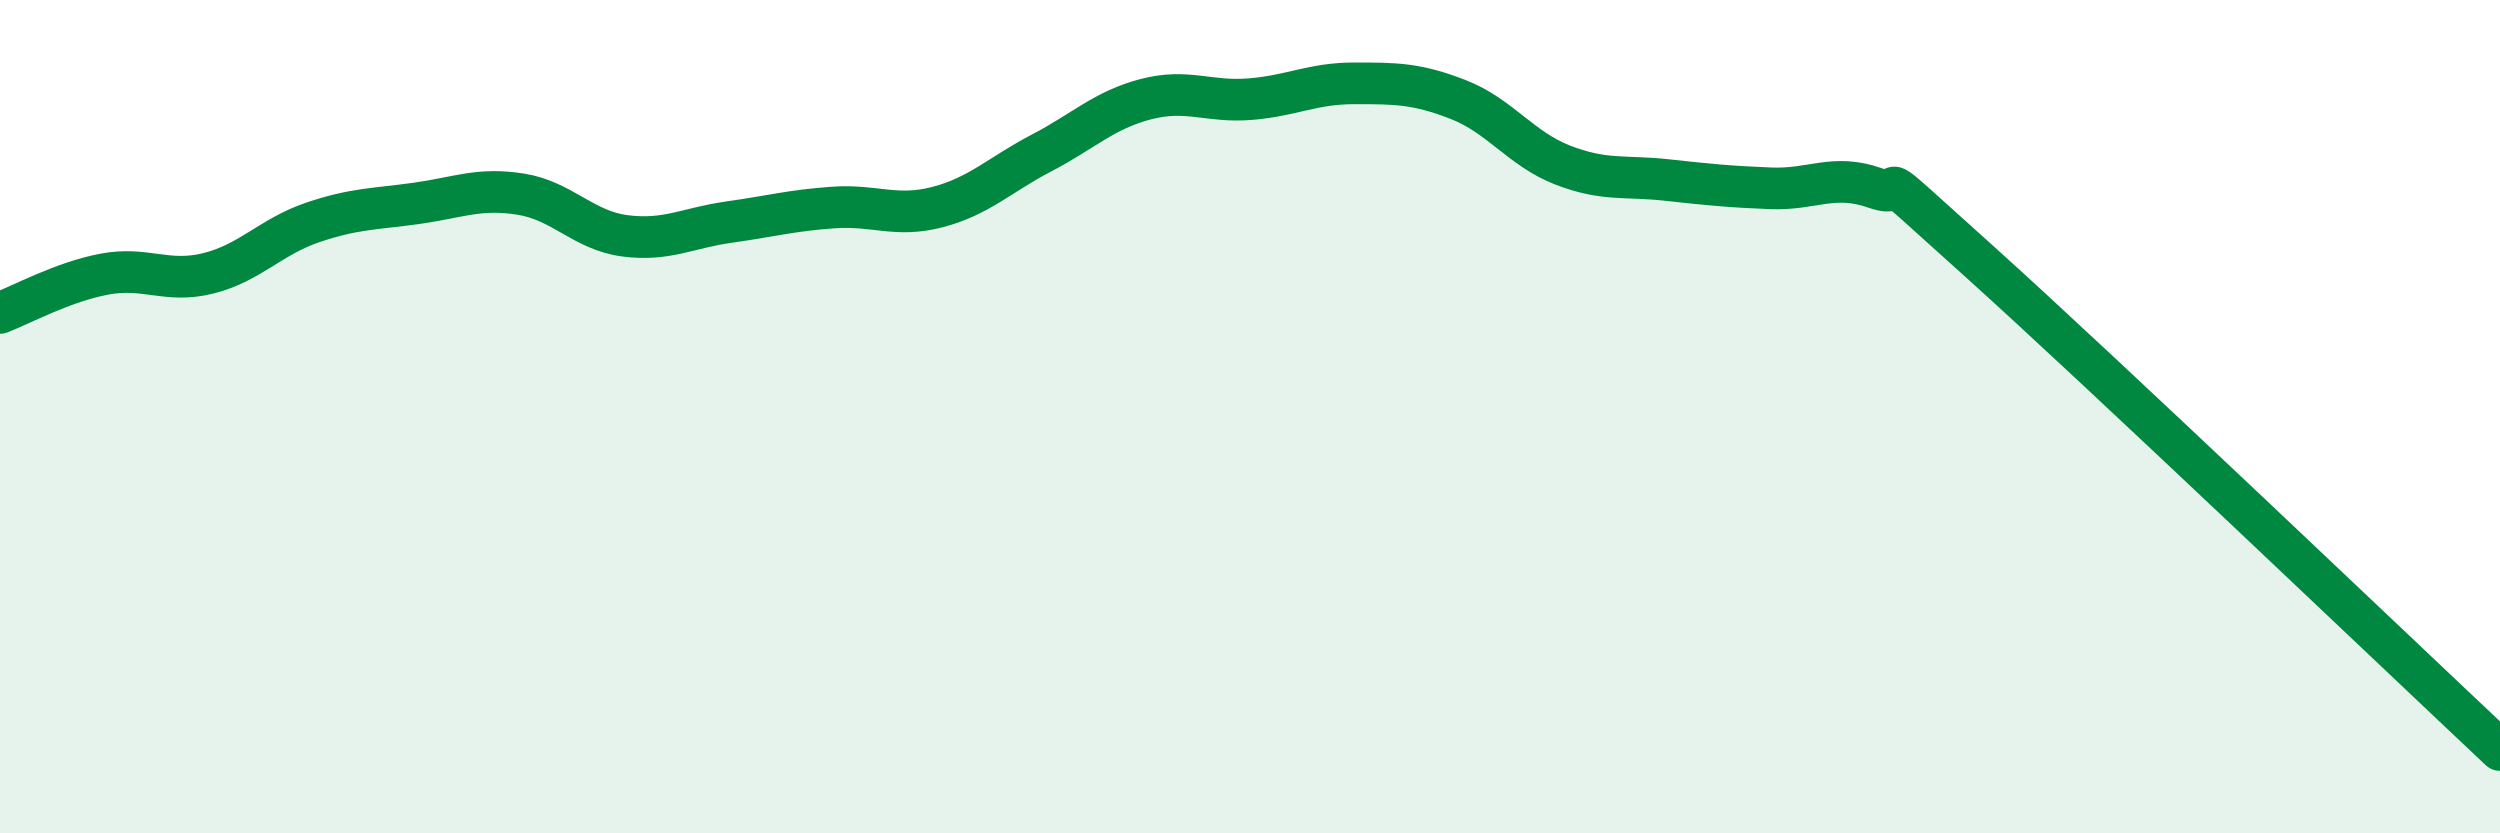 
    <svg width="60" height="20" viewBox="0 0 60 20" xmlns="http://www.w3.org/2000/svg">
      <path
        d="M 0,7.51 C 0.5,7.32 1.5,6.77 2.5,6.58 C 3.5,6.39 4,6.81 5,6.56 C 6,6.31 6.5,5.68 7.5,5.34 C 8.5,5 9,5.02 10,4.88 C 11,4.74 11.5,4.5 12.5,4.66 C 13.5,4.82 14,5.53 15,5.66 C 16,5.79 16.5,5.47 17.5,5.33 C 18.5,5.19 19,5.05 20,4.98 C 21,4.91 21.5,5.23 22.5,4.97 C 23.5,4.71 24,4.19 25,3.67 C 26,3.15 26.5,2.64 27.5,2.38 C 28.5,2.12 29,2.46 30,2.38 C 31,2.3 31.5,2 32.5,2 C 33.5,2 34,2 35,2.39 C 36,2.78 36.5,3.57 37.5,3.96 C 38.5,4.35 39,4.21 40,4.32 C 41,4.43 41.5,4.48 42.5,4.52 C 43.5,4.56 44,4.16 45,4.51 C 46,4.86 44.5,3.57 47.5,6.27 C 50.5,8.97 57.5,15.65 60,18L60 20L0 20Z"
        fill="#008740"
        opacity="0.1"
        stroke-linecap="round"
        stroke-linejoin="round"
      />
      <path
        d="M 0,7.51 C 0.5,7.32 1.5,6.77 2.5,6.58 C 3.5,6.39 4,6.81 5,6.56 C 6,6.31 6.5,5.68 7.5,5.34 C 8.5,5 9,5.02 10,4.88 C 11,4.74 11.5,4.5 12.5,4.66 C 13.5,4.82 14,5.53 15,5.66 C 16,5.79 16.5,5.47 17.5,5.33 C 18.5,5.19 19,5.05 20,4.98 C 21,4.91 21.5,5.23 22.5,4.97 C 23.5,4.71 24,4.19 25,3.67 C 26,3.15 26.5,2.64 27.5,2.38 C 28.5,2.12 29,2.46 30,2.38 C 31,2.3 31.5,2 32.5,2 C 33.5,2 34,2 35,2.39 C 36,2.78 36.5,3.57 37.5,3.96 C 38.5,4.35 39,4.21 40,4.32 C 41,4.43 41.5,4.48 42.5,4.52 C 43.5,4.56 44,4.16 45,4.51 C 46,4.86 44.5,3.57 47.5,6.27 C 50.5,8.97 57.5,15.65 60,18"
        stroke="#008740"
        stroke-width="1"
        fill="none"
        stroke-linecap="round"
        stroke-linejoin="round"
      />
    </svg>
  